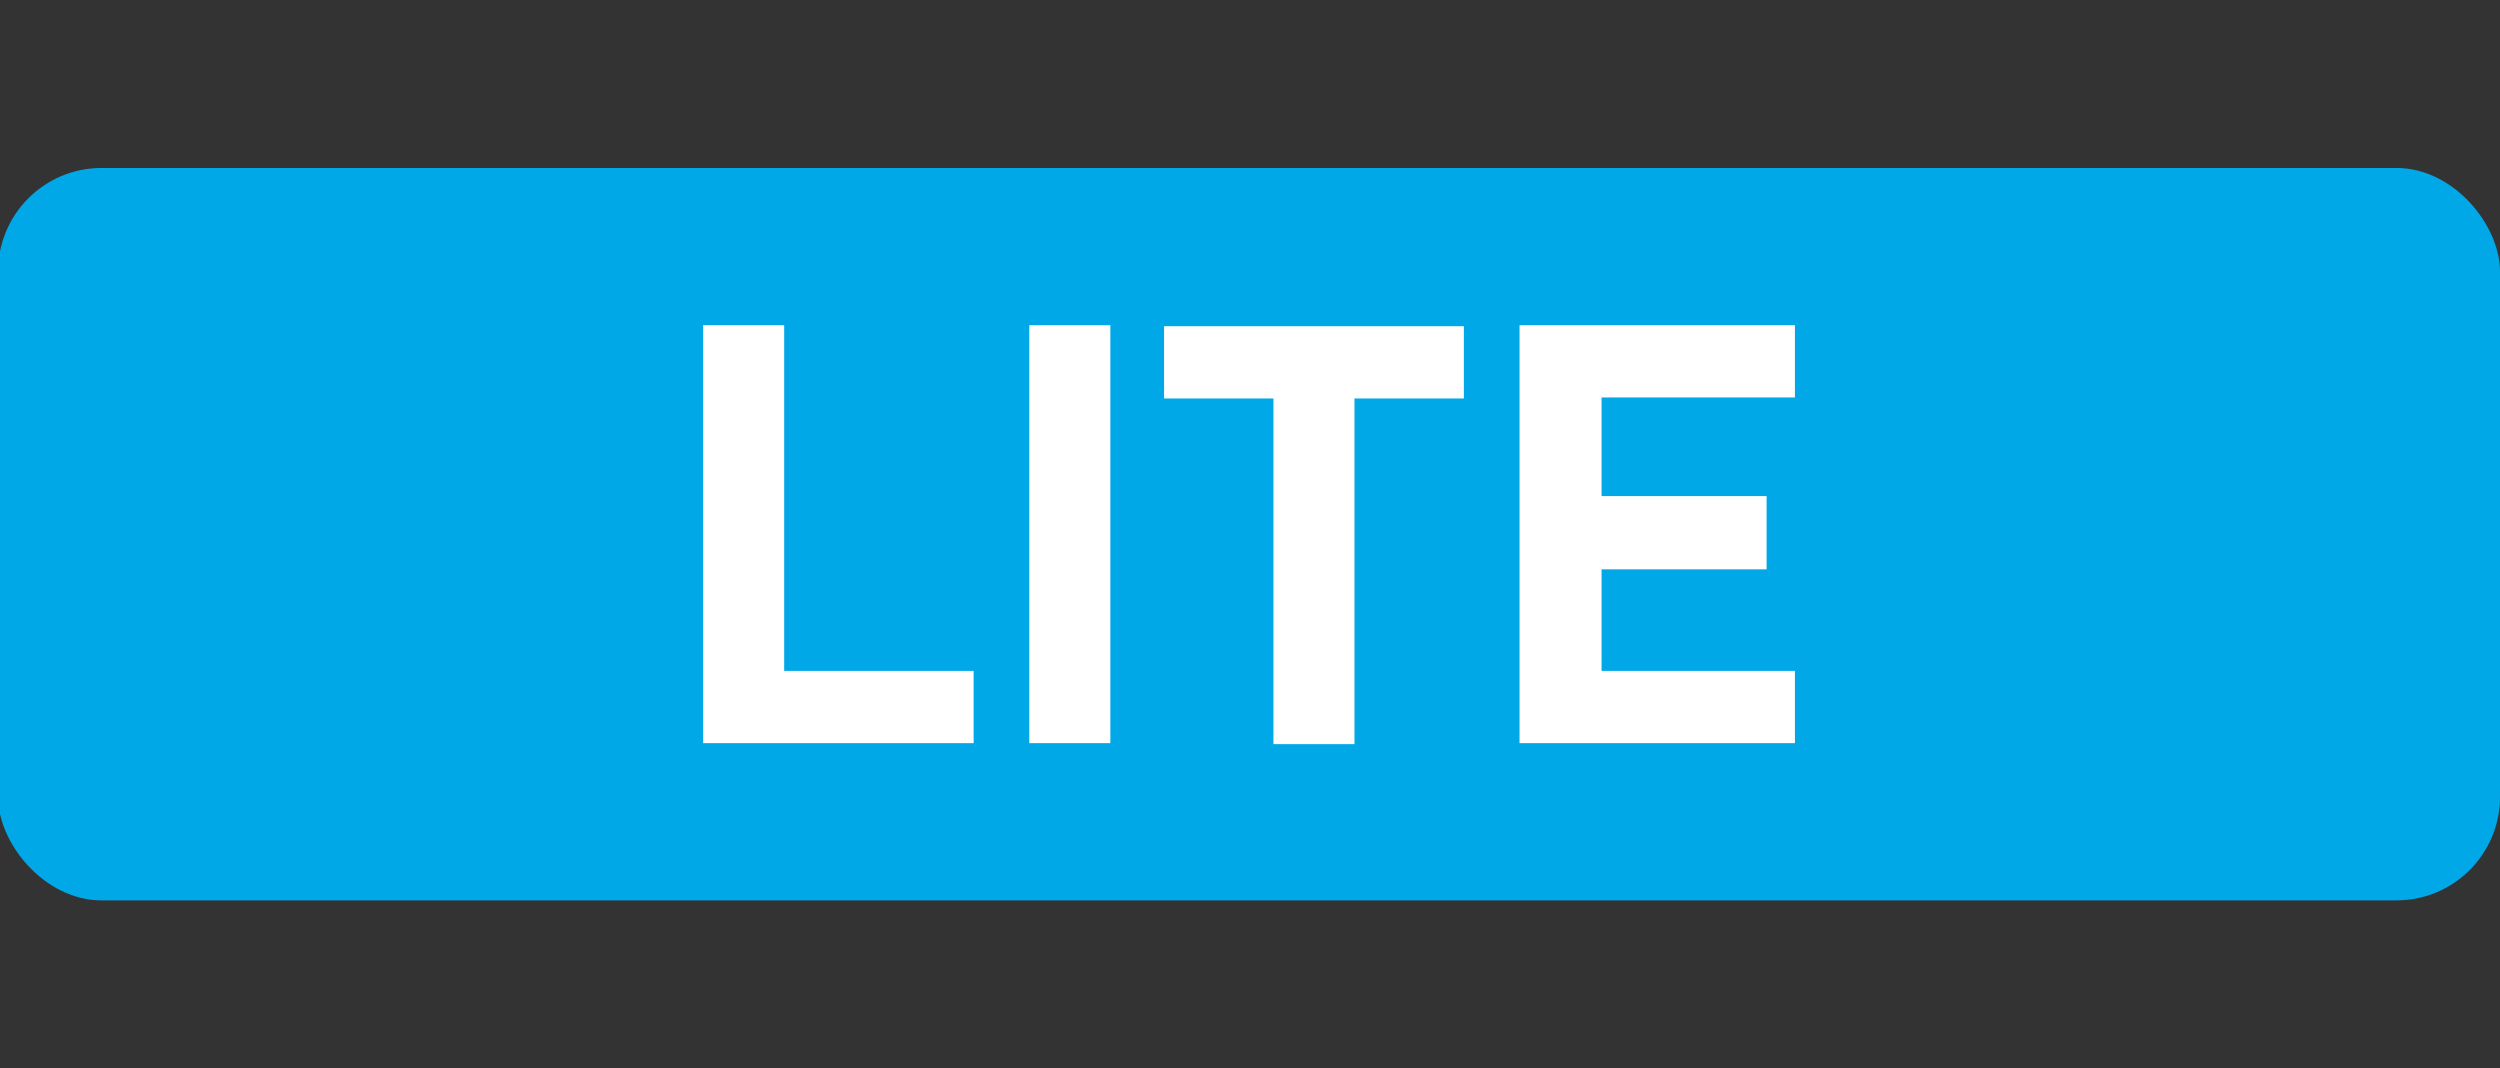 <svg viewBox="0 0 256 109.4" version="1.1" xmlns="http://www.w3.org/2000/svg" id="Layer_1">
  
  <rect x="0" y="0" width="256" height="109.4" fill="#333333" stroke="none"/>
  
  <defs>
    <style>
      .st0 {
        fill: #00a8e8;
      }

      .st1 {
        fill: #fff;
      }
    </style>
  </defs>
  <rect ry="10.6" rx="10.6" height="75" width="256.2" y="17.2" x="-.2" class="st0"></rect>
  <g>
    <path d="M72,33.3h8.3v35.4h19.4v7.4h-27.7v-42.8Z" class="st1"></path>
    <path d="M105.4,33.3h8.3v42.8h-8.3s0-42.8,0-42.8Z" class="st1"></path>
    <path d="M130.4,40.8h-11.2v-7.4h30.7v7.4h-11.2v35.4h-8.3s0-35.4,0-35.4Z" class="st1"></path>
    <path d="M155.6,33.3h28.2v7.4h-19.8v10.1h16.9v7.5h-16.9v10.4h19.8v7.4h-28.2v-42.8h0Z" class="st1"></path>
  </g>
</svg>